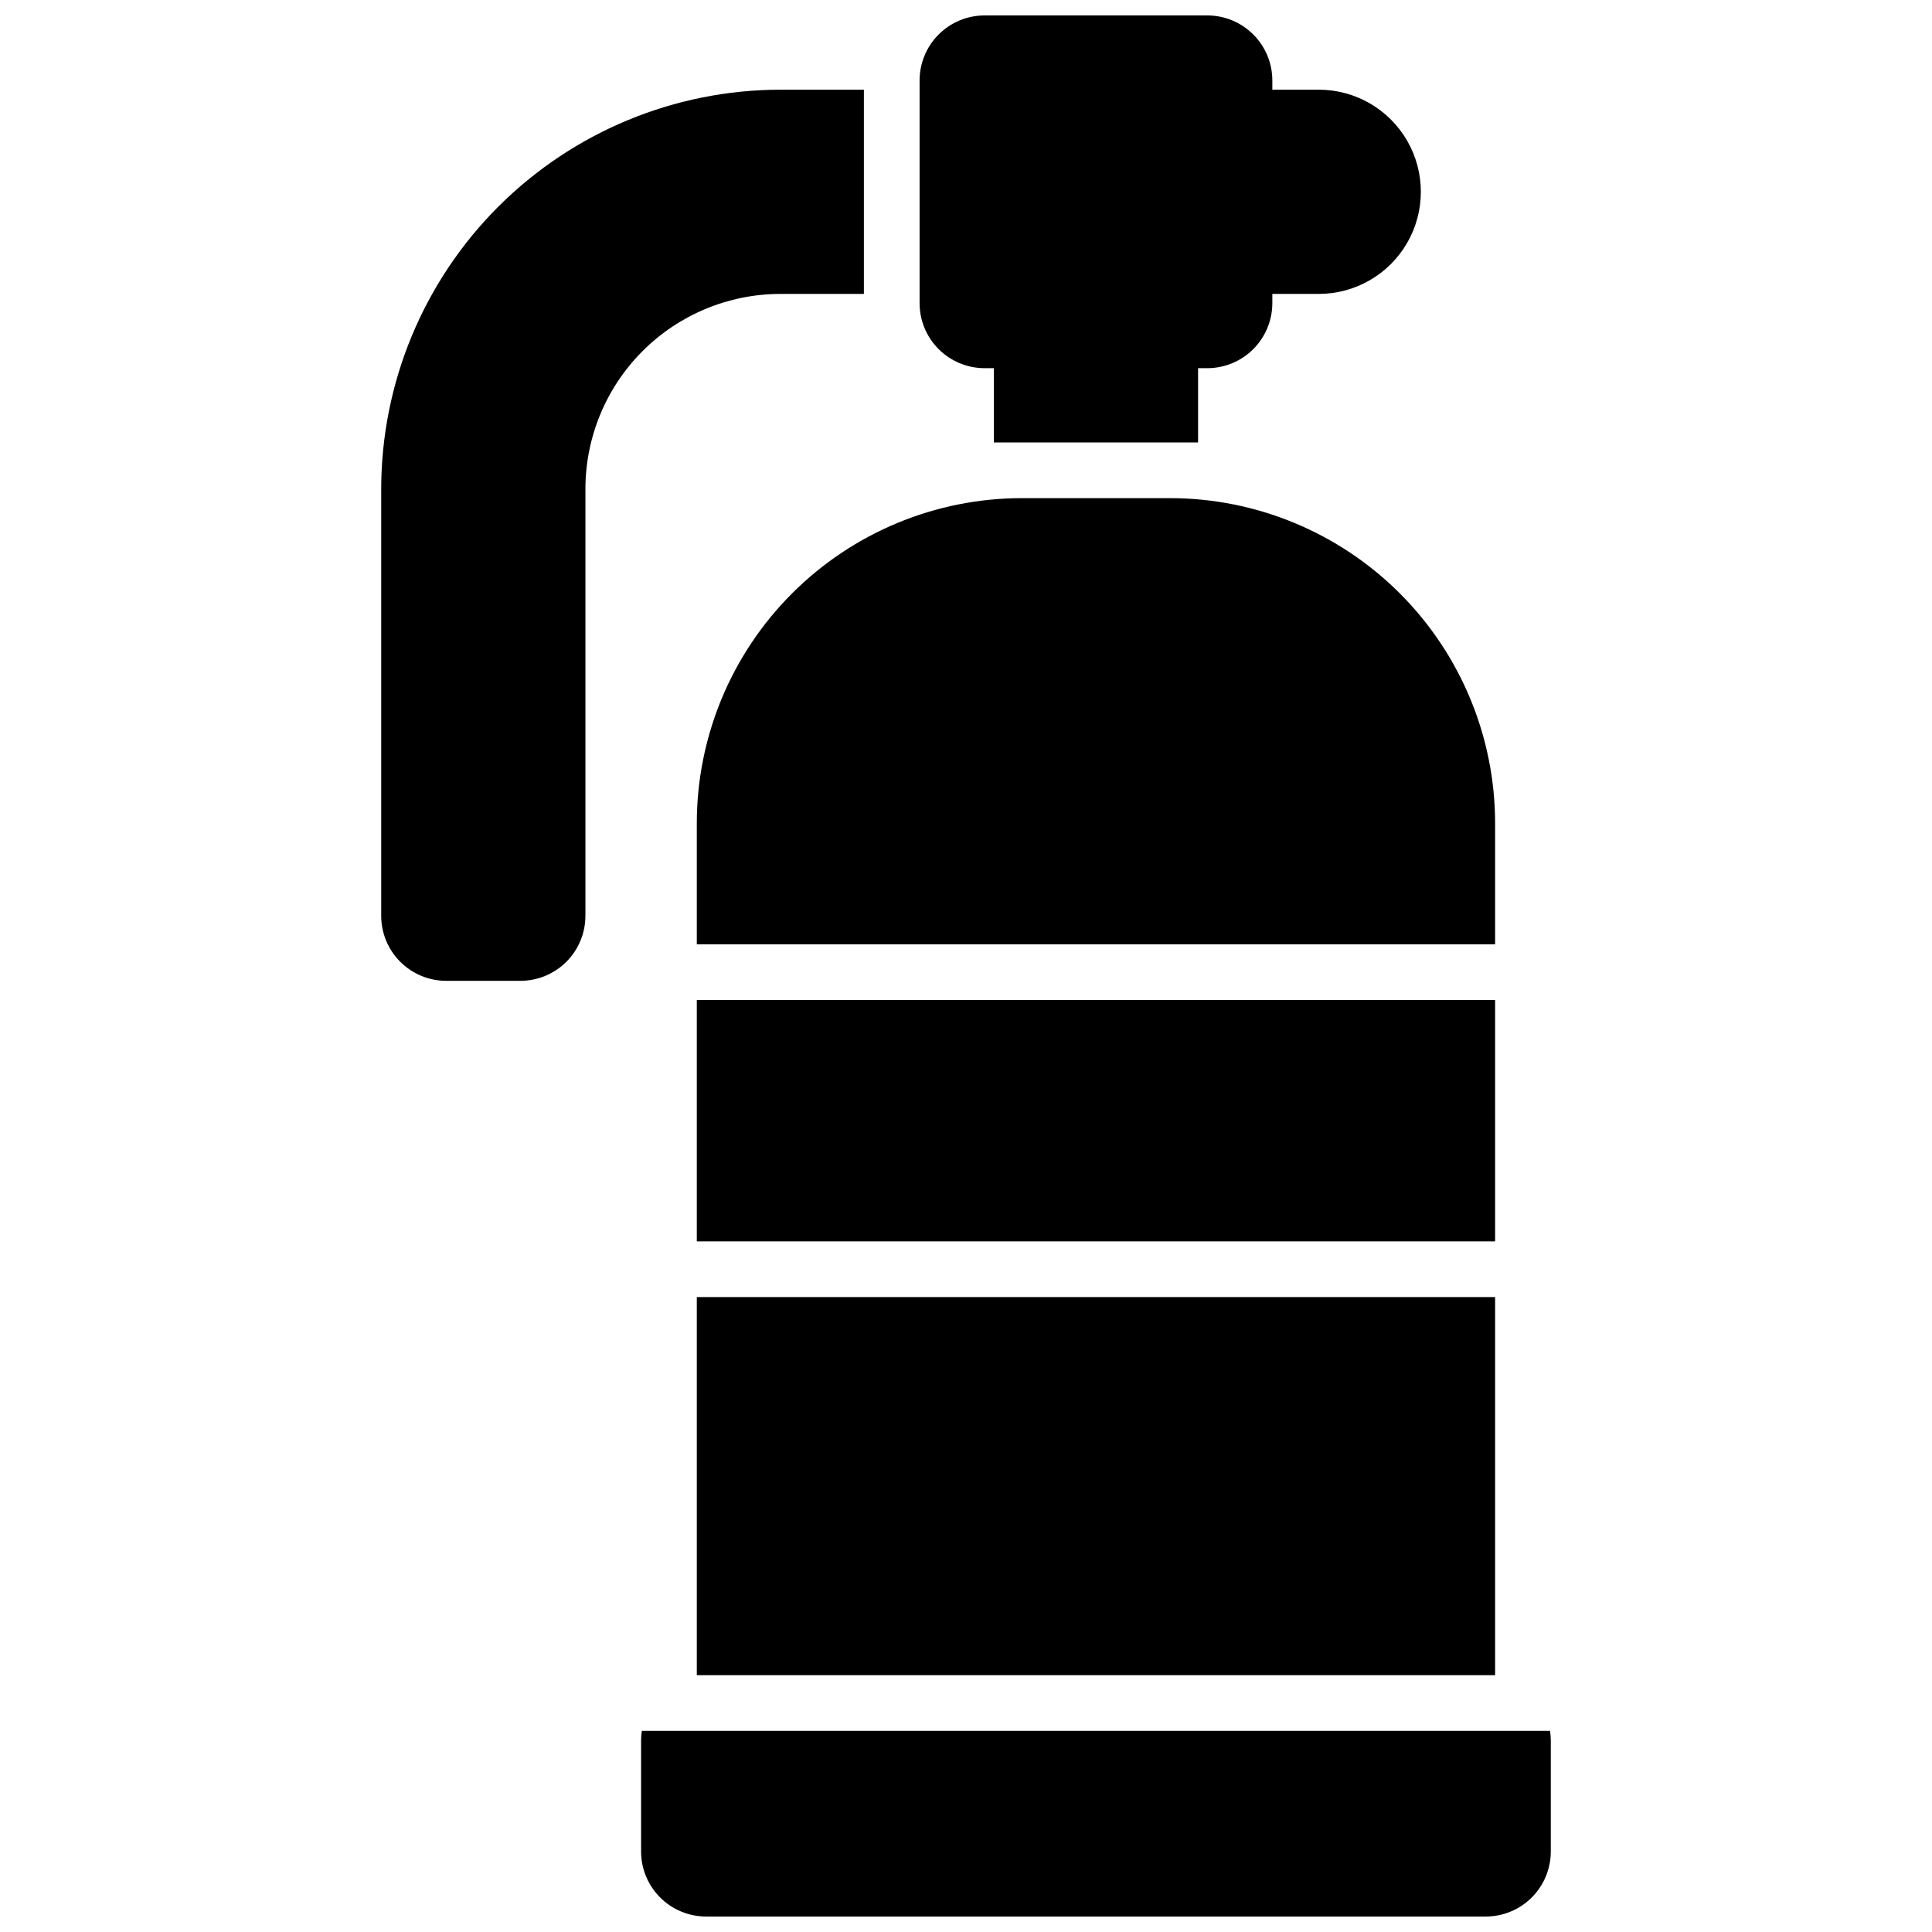 <?xml version="1.0" encoding="UTF-8"?>
<!-- Uploaded to: ICON Repo, www.iconrepo.com, Generator: ICON Repo Mixer Tools -->
<svg width="800px" height="800px" version="1.1" viewBox="144 144 512 512" xmlns="http://www.w3.org/2000/svg">
 <defs>
  <clipPath id="b">
   <path d="m387 148.09h134v113.91h-134z"/>
  </clipPath>
  <clipPath id="a">
   <path d="m313 602h242v49.902h-242z"/>
  </clipPath>
 </defs>
 <g clip-path="url(#b)">
  <path d="m404.92 241.57h2.461v19.68h54.121v-19.68h2.457c4.566-0.004 8.945-1.82 12.172-5.051 3.231-3.227 5.043-7.606 5.051-12.168v-2.461h12.301c9.664 0 18.598-5.156 23.434-13.531 4.832-8.371 4.832-18.688 0-27.059-4.836-8.375-13.77-13.531-23.434-13.531h-12.301v-2.461c-0.008-4.562-1.82-8.941-5.051-12.168-3.227-3.231-7.606-5.047-12.172-5.051h-59.039c-4.566 0.004-8.941 1.82-12.172 5.051-3.227 3.227-5.043 7.606-5.047 12.168v59.043c0.004 4.562 1.82 8.941 5.047 12.168 3.231 3.231 7.606 5.047 12.172 5.051z"/>
 </g>
 <path d="m328.66 409.02h211.56v63.961h-211.56z"/>
 <path d="m328.66 487.74h211.56v100.2h-211.56z"/>
 <path d="m540.22 362.11c-0.027-22.824-9.105-44.711-25.246-60.852s-38.027-25.223-60.855-25.246h-39.359c-22.828 0.023-44.711 9.105-60.852 25.246s-25.223 38.027-25.246 60.852v32.148h211.56z"/>
 <g clip-path="url(#a)">
  <path d="m554.78 602.7h-240.69c-0.125 0.812-0.191 1.637-0.195 2.461v29.52c0.004 4.566 1.82 8.941 5.051 12.172 3.227 3.227 7.606 5.043 12.168 5.047h206.64c4.566-0.004 8.945-1.82 12.172-5.047 3.227-3.231 5.043-7.606 5.051-12.172v-29.52c-0.008-0.824-0.074-1.648-0.199-2.461z"/>
 </g>
 <path d="m350.8 221.89h22.141v-54.121h-22.141c-28.043 0.031-54.93 11.188-74.762 31.016-19.832 19.832-30.984 46.719-31.016 74.766v113.16c0.004 4.566 1.82 8.941 5.047 12.172 3.231 3.227 7.606 5.043 12.172 5.047h19.68c4.566-0.004 8.941-1.82 12.172-5.047 3.227-3.231 5.043-7.606 5.047-12.172v-113.16c0.016-13.695 5.465-26.828 15.148-36.512 9.688-9.688 22.816-15.133 36.512-15.148z"/>
</svg>